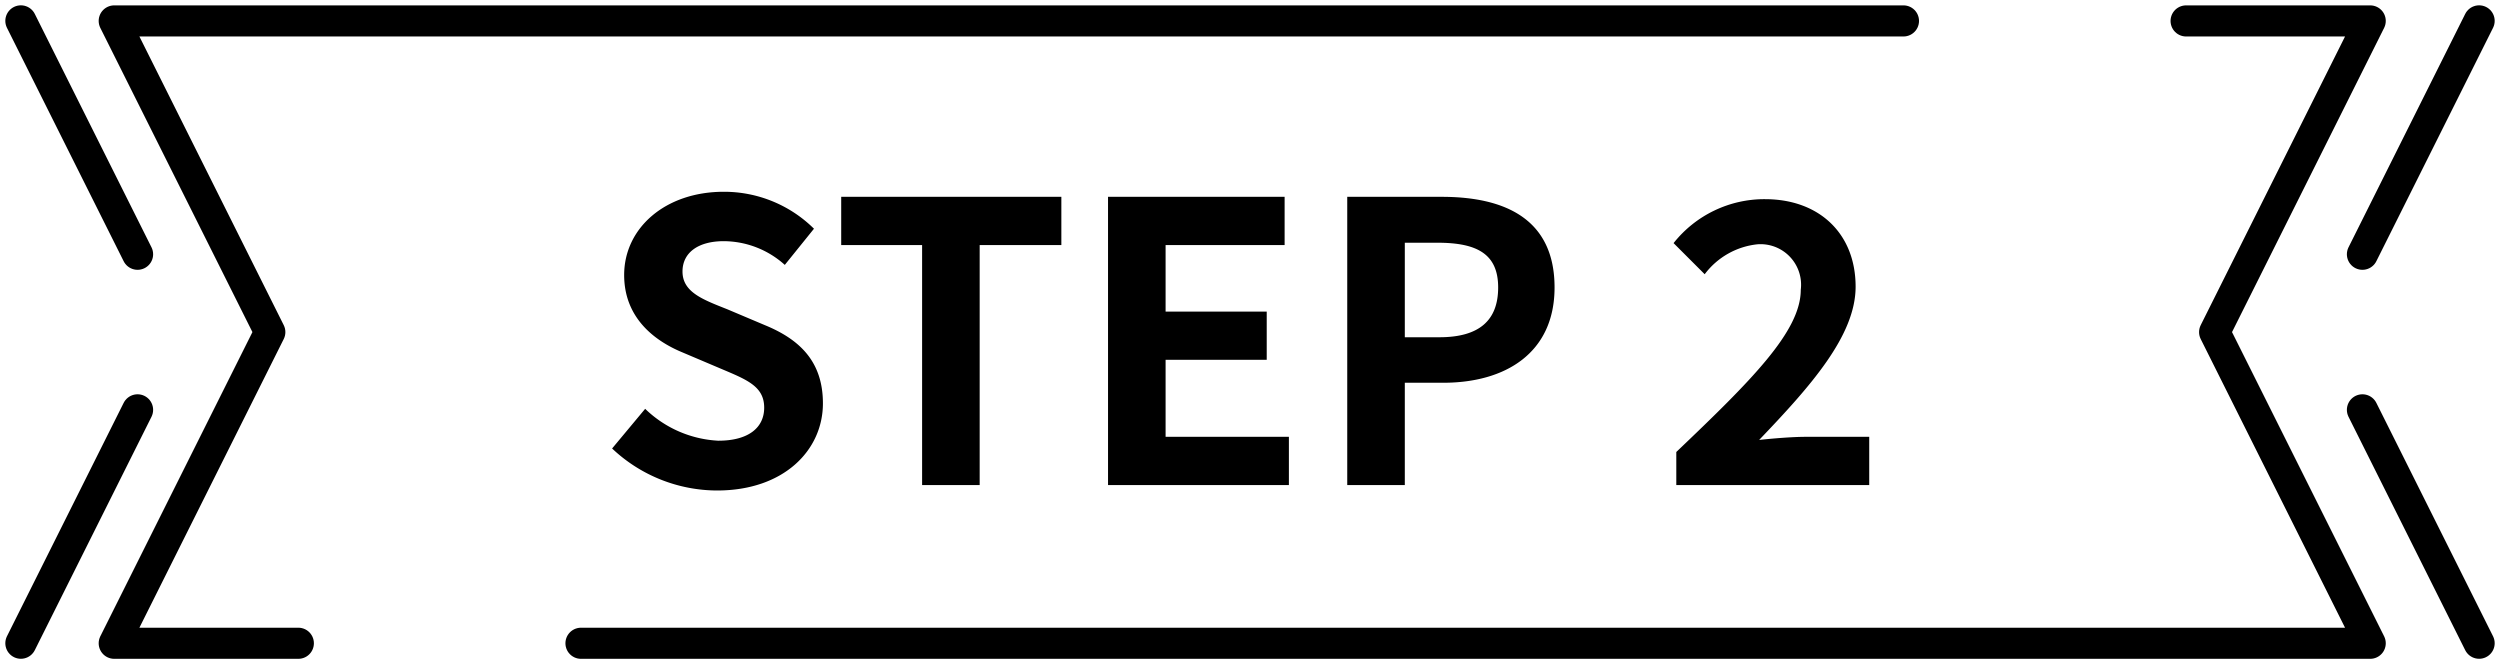 <svg xmlns="http://www.w3.org/2000/svg" width="160.684" height="42.684" viewBox="0 0 160.684 42.684">
  <g id="グループ_24" data-name="グループ 24" transform="translate(-2940.658 -10860.955)">
    <path id="パス_6038" data-name="パス 6038" d="M-33.75.35c4.275,0,6.8-2.575,6.8-5.6,0-2.675-1.475-4.1-3.725-5.025L-33.1-11.3c-1.575-.625-2.875-1.1-2.875-2.425,0-1.225,1.025-1.95,2.65-1.95A5.9,5.9,0,0,1-29.4-14.15l1.875-2.325a8.21,8.21,0,0,0-5.8-2.375c-3.75,0-6.4,2.325-6.4,5.35,0,2.7,1.875,4.2,3.75,4.975l2.475,1.05c1.65.7,2.775,1.125,2.775,2.5,0,1.3-1.025,2.125-2.95,2.125a7.279,7.279,0,0,1-4.7-2.05L-40.5-2.35A9.858,9.858,0,0,0-33.75.35ZM-20.575,0h3.7V-15.425h5.25v-3.1h-14.15v3.1h5.2Zm11.95,0H3V-3.1H-4.925V-8.05h6.5v-3.1h-6.5v-4.275h7.65v-3.1H-8.625ZM6.75,0h3.7V-6.575h2.475c3.975,0,7.15-1.9,7.15-6.125,0-4.375-3.15-5.825-7.25-5.825H6.75Zm3.7-9.5v-6.075h2.1c2.55,0,3.9.725,3.9,2.875,0,2.125-1.225,3.2-3.775,3.2ZM27.9,0H40.3V-3.1H36.25c-.875,0-2.1.1-3.025.2,3.3-3.45,6.2-6.7,6.2-9.85,0-3.4-2.325-5.625-5.825-5.625a7.45,7.45,0,0,0-5.875,2.825l2,2a4.873,4.873,0,0,1,3.4-1.925A2.607,2.607,0,0,1,35.9-12.55c0,2.675-3.175,5.825-8,10.425Z" transform="translate(3020.5 10892.131)"/>
    <path id="パス_17" data-name="パス 17" d="M3063,10862.3H2948l10,20-10,20h11.833" fill="none" stroke="#000" stroke-linecap="round" stroke-linejoin="round" stroke-width="2"/>
    <path id="パス_18" data-name="パス 18" d="M2978,10902.3h115l-10-20,10-20h-11.833" fill="none" stroke="#000" stroke-linecap="round" stroke-linejoin="round" stroke-width="2"/>
    <g id="グループ_22" data-name="グループ 22">
      <line id="線_5" data-name="線 5" x1="7.5" y1="15" transform="translate(2942 10862.297)" fill="none" stroke="#000" stroke-linecap="round" stroke-linejoin="round" stroke-width="2"/>
      <line id="線_6" data-name="線 6" y1="15" x2="7.5" transform="translate(2942 10887.297)" fill="none" stroke="#000" stroke-linecap="round" stroke-linejoin="round" stroke-width="2"/>
    </g>
    <g id="グループ_23" data-name="グループ 23">
      <line id="線_7" data-name="線 7" x1="7.5" y2="15" transform="translate(3092.5 10862.297)" fill="none" stroke="#000" stroke-linecap="round" stroke-linejoin="round" stroke-width="2"/>
      <line id="線_8" data-name="線 8" x2="7.5" y2="15" transform="translate(3092.5 10887.297)" fill="none" stroke="#000" stroke-linecap="round" stroke-linejoin="round" stroke-width="2"/>
    </g>
  </g>
</svg>
